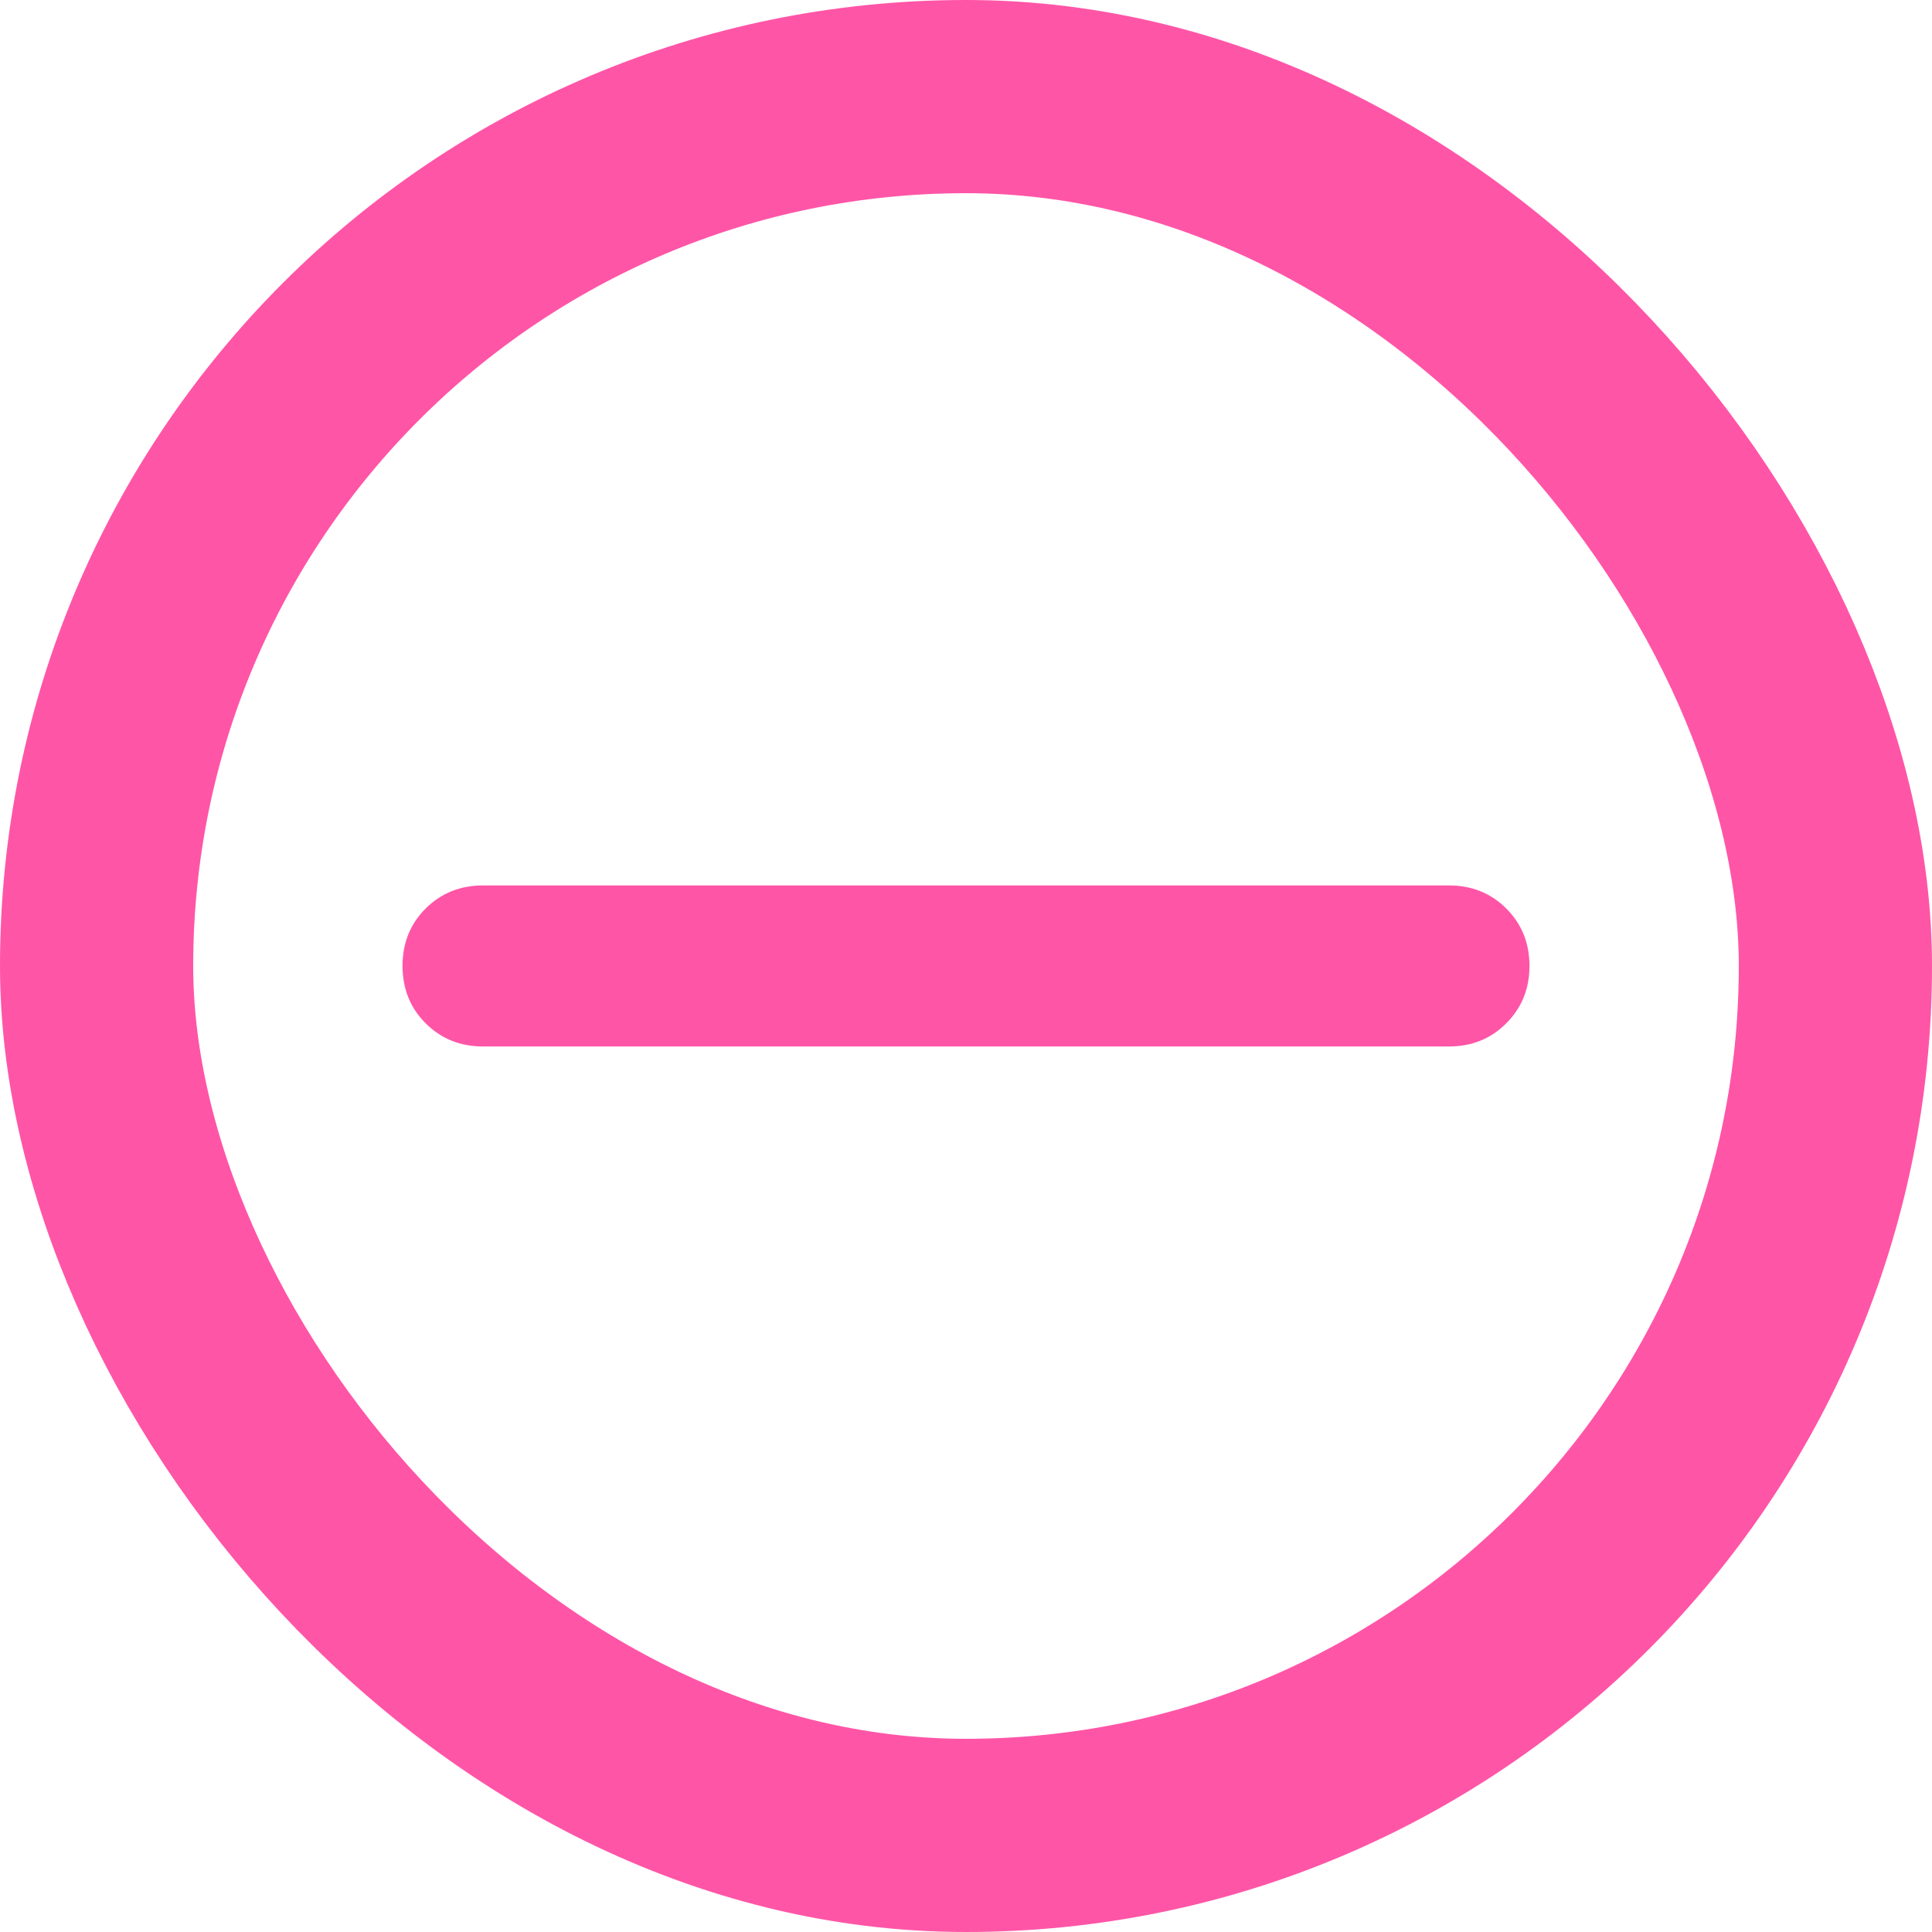 <svg width="20" height="20" viewBox="0 0 20 20" fill="none" xmlns="http://www.w3.org/2000/svg">
<mask id="mask0_3543_31580" style="mask-type:alpha" maskUnits="userSpaceOnUse" x="0" y="0" width="24" height="24">
<rect width="24" height="24" fill="#D9D9D9"/>
</mask>
<g mask="url(#mask0_3543_31580)">
<path d="M5 10.833C4.764 10.833 4.566 10.753 4.406 10.593C4.246 10.433 4.167 10.236 4.167 9.999C4.167 9.763 4.246 9.565 4.406 9.405C4.566 9.246 4.764 9.166 5 9.166H15C15.236 9.166 15.434 9.246 15.593 9.405C15.753 9.565 15.833 9.763 15.833 9.999C15.833 10.236 15.753 10.433 15.593 10.593C15.434 10.753 15.236 10.833 15 10.833H5Z" fill="#FF55A7"/>
</g>
<rect x="1" y="1" width="18" height="18" rx="9" stroke="#FF55A7" stroke-width="2"/>
</svg>

